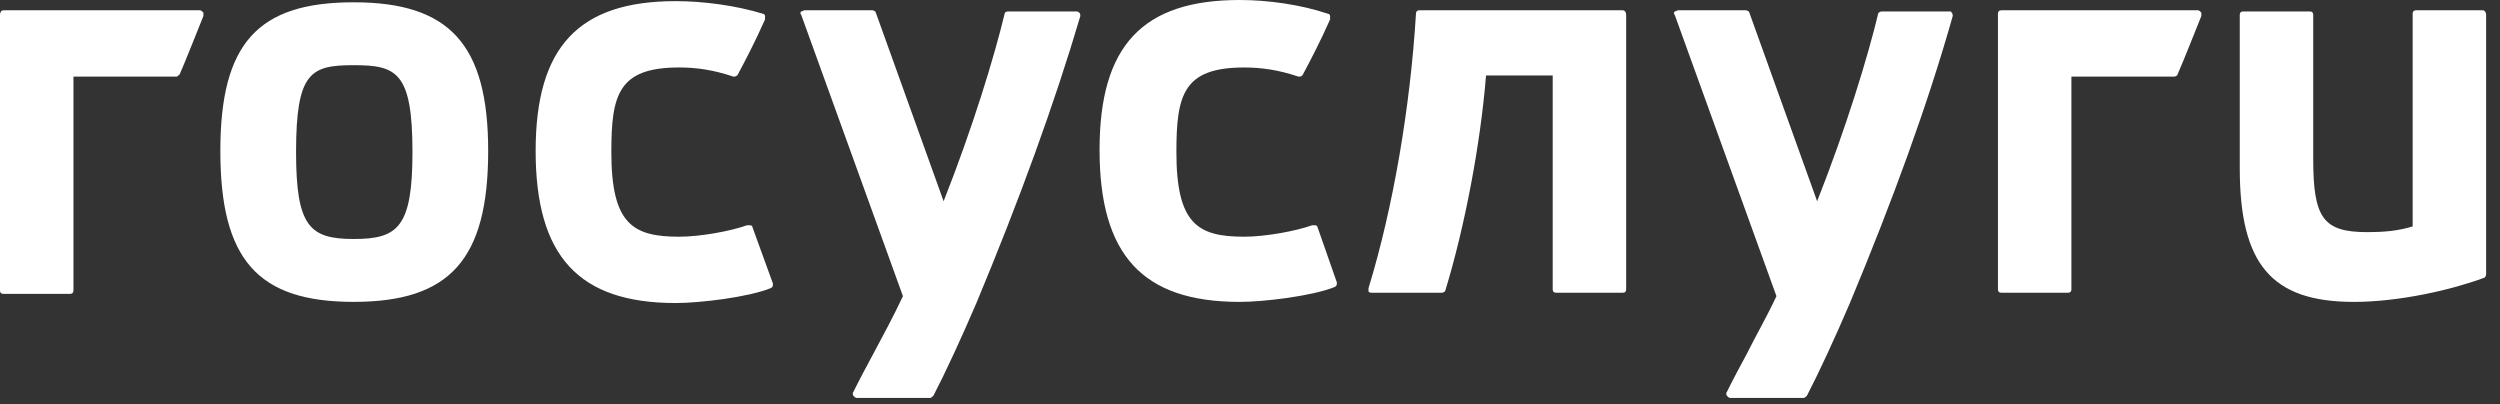 <svg width="136" height="22" viewBox="0 0 136 22" fill="none" xmlns="http://www.w3.org/2000/svg">
<rect x="0" y="0" width="136" height="22" fill="#333333" stroke="none"/>
<g clip-path="url(#clip0_0_319)">
<path d="M88.279 0.56H77.213C77.091 0.56 77.029 0.623 77.029 0.747C76.722 5.786 75.8 11.26 74.447 15.676V15.863C74.509 15.925 74.57 15.925 74.632 15.925H78.443C78.504 15.925 78.627 15.863 78.627 15.8C79.672 12.379 80.533 7.901 80.84 4.106H84.467V15.738C84.467 15.863 84.529 15.925 84.652 15.925H88.279C88.402 15.925 88.463 15.863 88.463 15.738V0.809C88.463 0.685 88.402 0.56 88.279 0.56ZM135.06 0.56H131.433C131.31 0.56 131.249 0.623 131.249 0.747V12.317C130.45 12.566 129.651 12.628 128.79 12.628C126.392 12.628 125.839 11.882 125.839 8.647V0.809C125.839 0.685 125.778 0.623 125.655 0.623H122.028C121.905 0.623 121.843 0.685 121.843 0.809V9.145C121.843 14.37 123.565 16.423 128.052 16.423C130.573 16.423 133.462 15.738 135.122 15.116C135.183 15.116 135.245 14.992 135.245 14.93V0.809C135.245 0.685 135.183 0.56 135.06 0.56ZM58.525 0.623H54.837C54.714 0.623 54.652 0.685 54.652 0.747C54.099 3.049 52.931 6.905 51.333 10.948L47.644 0.685C47.644 0.623 47.522 0.56 47.46 0.56H43.772C43.71 0.56 43.649 0.623 43.587 0.623C43.526 0.685 43.526 0.747 43.587 0.809L49.12 16.111C48.566 17.293 48.013 18.289 47.522 19.222C47.153 19.906 46.784 20.59 46.415 21.337C46.353 21.399 46.415 21.461 46.415 21.523C46.476 21.585 46.538 21.648 46.599 21.648H50.595C50.657 21.648 50.718 21.585 50.78 21.523C51.456 20.217 52.316 18.351 53.116 16.485C55.452 10.886 57.357 5.661 58.771 0.871C58.771 0.809 58.771 0.747 58.71 0.685C58.648 0.623 58.587 0.623 58.525 0.623ZM71.681 12.379C71.681 12.317 71.619 12.255 71.558 12.255H71.374C70.513 12.566 68.853 12.877 67.685 12.877C65.164 12.877 63.996 12.193 63.996 8.274C63.996 5.163 64.365 3.671 67.685 3.671C68.607 3.671 69.529 3.795 70.636 4.168C70.759 4.168 70.82 4.168 70.882 4.044C71.312 3.235 71.804 2.302 72.357 1.058V0.871C72.357 0.809 72.296 0.747 72.234 0.747C70.759 0.249 68.976 0 67.439 0C62.152 0 59.816 2.489 59.816 8.149C59.816 13.872 62.152 16.423 67.439 16.423C68.73 16.423 71.374 16.111 72.603 15.614C72.726 15.552 72.726 15.489 72.726 15.365L71.681 12.379ZM106.045 0.623H102.356C102.295 0.623 102.172 0.685 102.172 0.747C101.619 3.049 100.451 6.905 98.852 10.948L95.164 0.685C95.164 0.623 95.041 0.56 94.979 0.56H91.291C91.23 0.56 91.168 0.623 91.106 0.623C91.045 0.685 91.045 0.747 91.106 0.809L96.639 16.111C96.086 17.293 95.533 18.227 95.041 19.222C94.672 19.906 94.303 20.59 93.934 21.337C93.873 21.399 93.934 21.461 93.934 21.523C93.996 21.585 94.057 21.648 94.119 21.648H98.115C98.176 21.648 98.237 21.585 98.299 21.523C98.975 20.217 99.836 18.351 100.635 16.485C102.971 10.886 104.877 5.661 106.229 0.871C106.229 0.809 106.229 0.747 106.168 0.685C106.168 0.623 106.106 0.623 106.045 0.623ZM119.569 0.56H108.872C108.749 0.56 108.688 0.623 108.688 0.747V15.738C108.688 15.863 108.749 15.925 108.872 15.925H112.499C112.622 15.925 112.684 15.863 112.684 15.738V4.168H118.278C118.339 4.168 118.462 4.106 118.462 4.044C118.893 3.049 119.323 1.929 119.753 0.871V0.685C119.692 0.623 119.63 0.56 119.569 0.56Z" fill="white"/>
<path d="M19.241 13.001C16.844 13.001 16.106 12.317 16.106 8.274C16.106 3.919 16.905 3.546 19.241 3.546C21.577 3.546 22.438 3.919 22.438 8.274C22.438 12.379 21.639 13.001 19.241 13.001ZM19.241 0.125C14.016 0.125 11.987 2.364 11.987 8.211C11.987 14.121 14.016 16.422 19.241 16.422C24.466 16.422 26.557 14.121 26.557 8.211C26.557 2.426 24.466 0.125 19.241 0.125ZM40.941 12.379C40.941 12.317 40.88 12.255 40.819 12.255H40.634C39.773 12.566 38.114 12.877 36.946 12.877C34.425 12.877 33.257 12.192 33.257 8.274C33.257 5.163 33.626 3.67 36.946 3.67C37.868 3.67 38.79 3.795 39.896 4.168C39.958 4.168 40.081 4.168 40.142 4.044C40.573 3.235 41.064 2.302 41.618 1.058V0.871C41.618 0.809 41.556 0.747 41.495 0.747C40.081 0.311 38.298 0.062 36.761 0.062C31.474 0.062 29.139 2.551 29.139 8.211C29.139 13.934 31.474 16.485 36.761 16.485C38.052 16.485 40.696 16.174 41.925 15.676C42.048 15.614 42.048 15.552 42.048 15.427L40.941 12.379ZM10.881 0.56H0.184C0.061 0.56 0 0.685 0 0.809V15.8C0 15.925 0.061 15.987 0.184 15.987H3.811C3.934 15.987 3.996 15.925 3.996 15.8V4.168H9.59C9.651 4.168 9.713 4.106 9.774 4.044C10.205 3.048 10.635 1.929 11.065 0.871V0.685C11.004 0.622 10.942 0.56 10.881 0.56Z" fill="white"/>
</g>
<defs>
<clipPath id="clip0_0_319">
<rect width="136" height="22" fill="white"/>
</clipPath>
</defs>
</svg>
